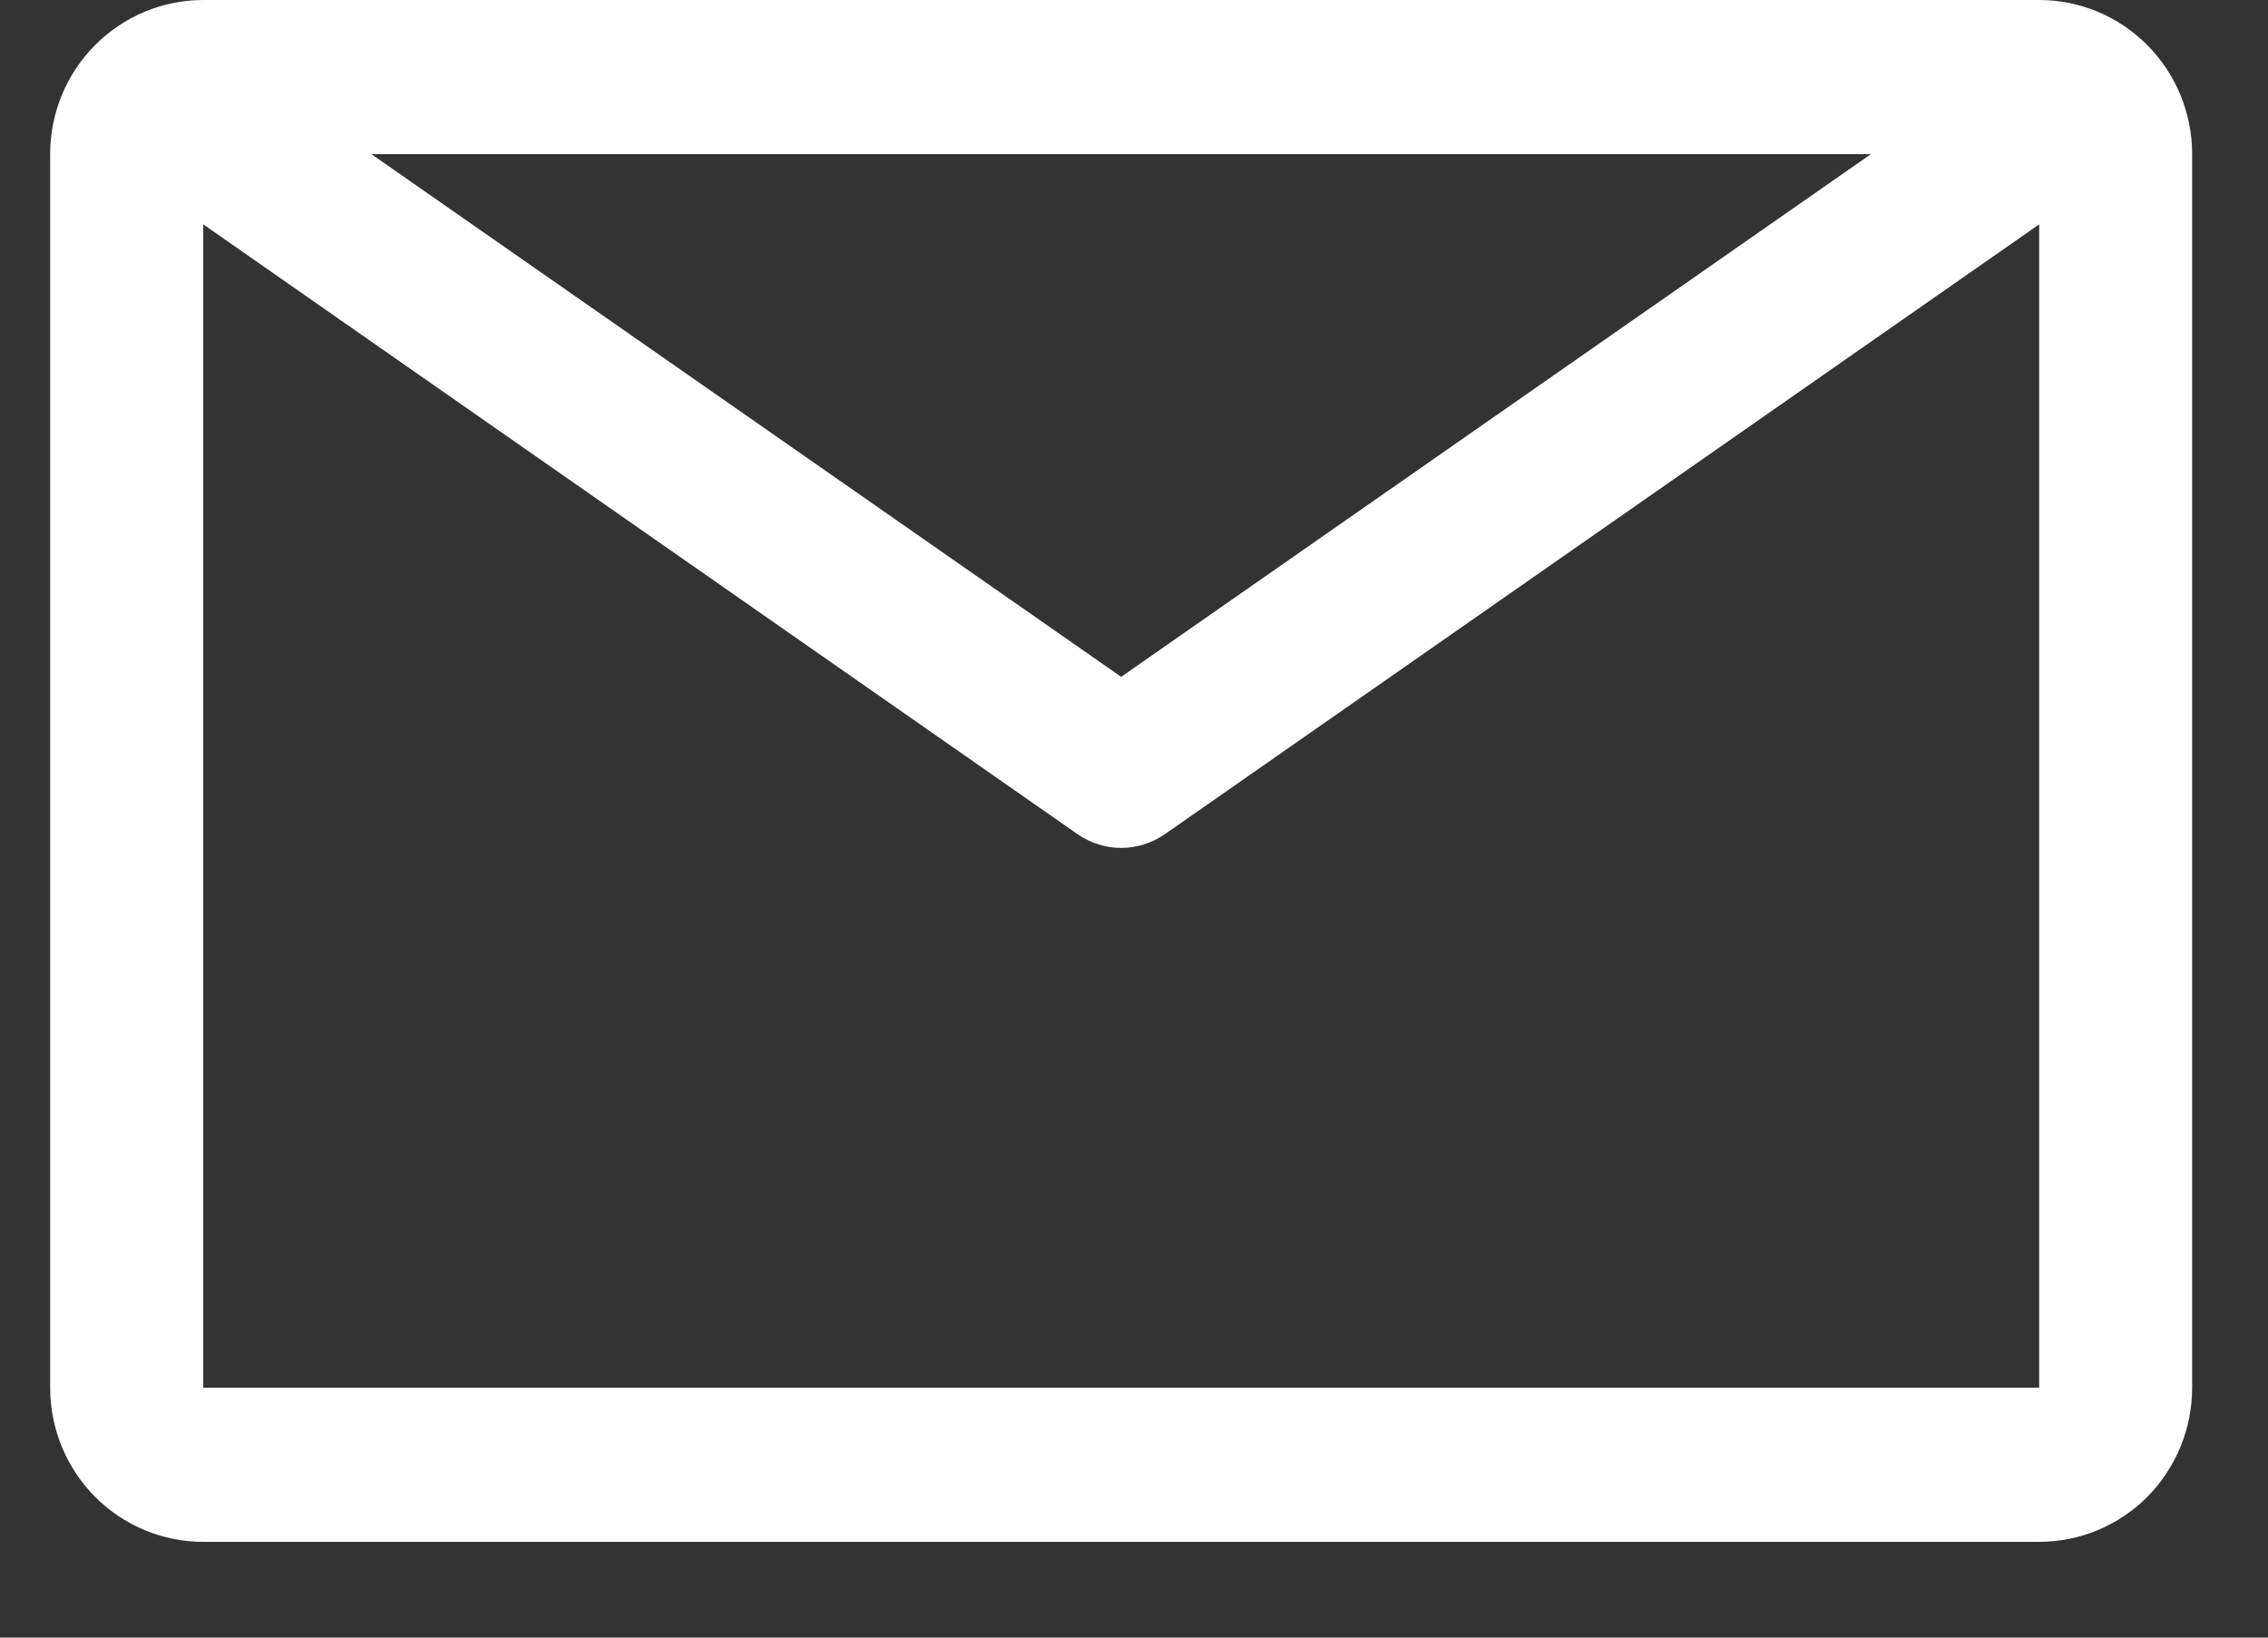<svg width="18" height="13" viewBox="0 0 18 13" fill="none" xmlns="http://www.w3.org/2000/svg">
<rect x="0" y="0" width="18" height="13" fill="#333333" stroke="none"/>
<path d="M16.184 0H1.613C1.291 0 0.982 0.129 0.754 0.359C0.526 0.588 0.398 0.899 0.398 1.224V11.016C0.398 11.341 0.526 11.652 0.754 11.882C0.982 12.111 1.291 12.24 1.613 12.24H16.184C16.506 12.24 16.815 12.111 17.043 11.882C17.27 11.652 17.398 11.341 17.398 11.016V1.224C17.398 0.899 17.27 0.588 17.043 0.359C16.815 0.129 16.506 0 16.184 0ZM14.848 1.224L8.898 5.373L2.948 1.224H14.848ZM1.613 11.016V1.781L8.552 6.622C8.654 6.693 8.775 6.731 8.898 6.731C9.022 6.731 9.143 6.693 9.245 6.622L16.184 1.781V11.016H1.613Z" fill="white"/>
</svg>
